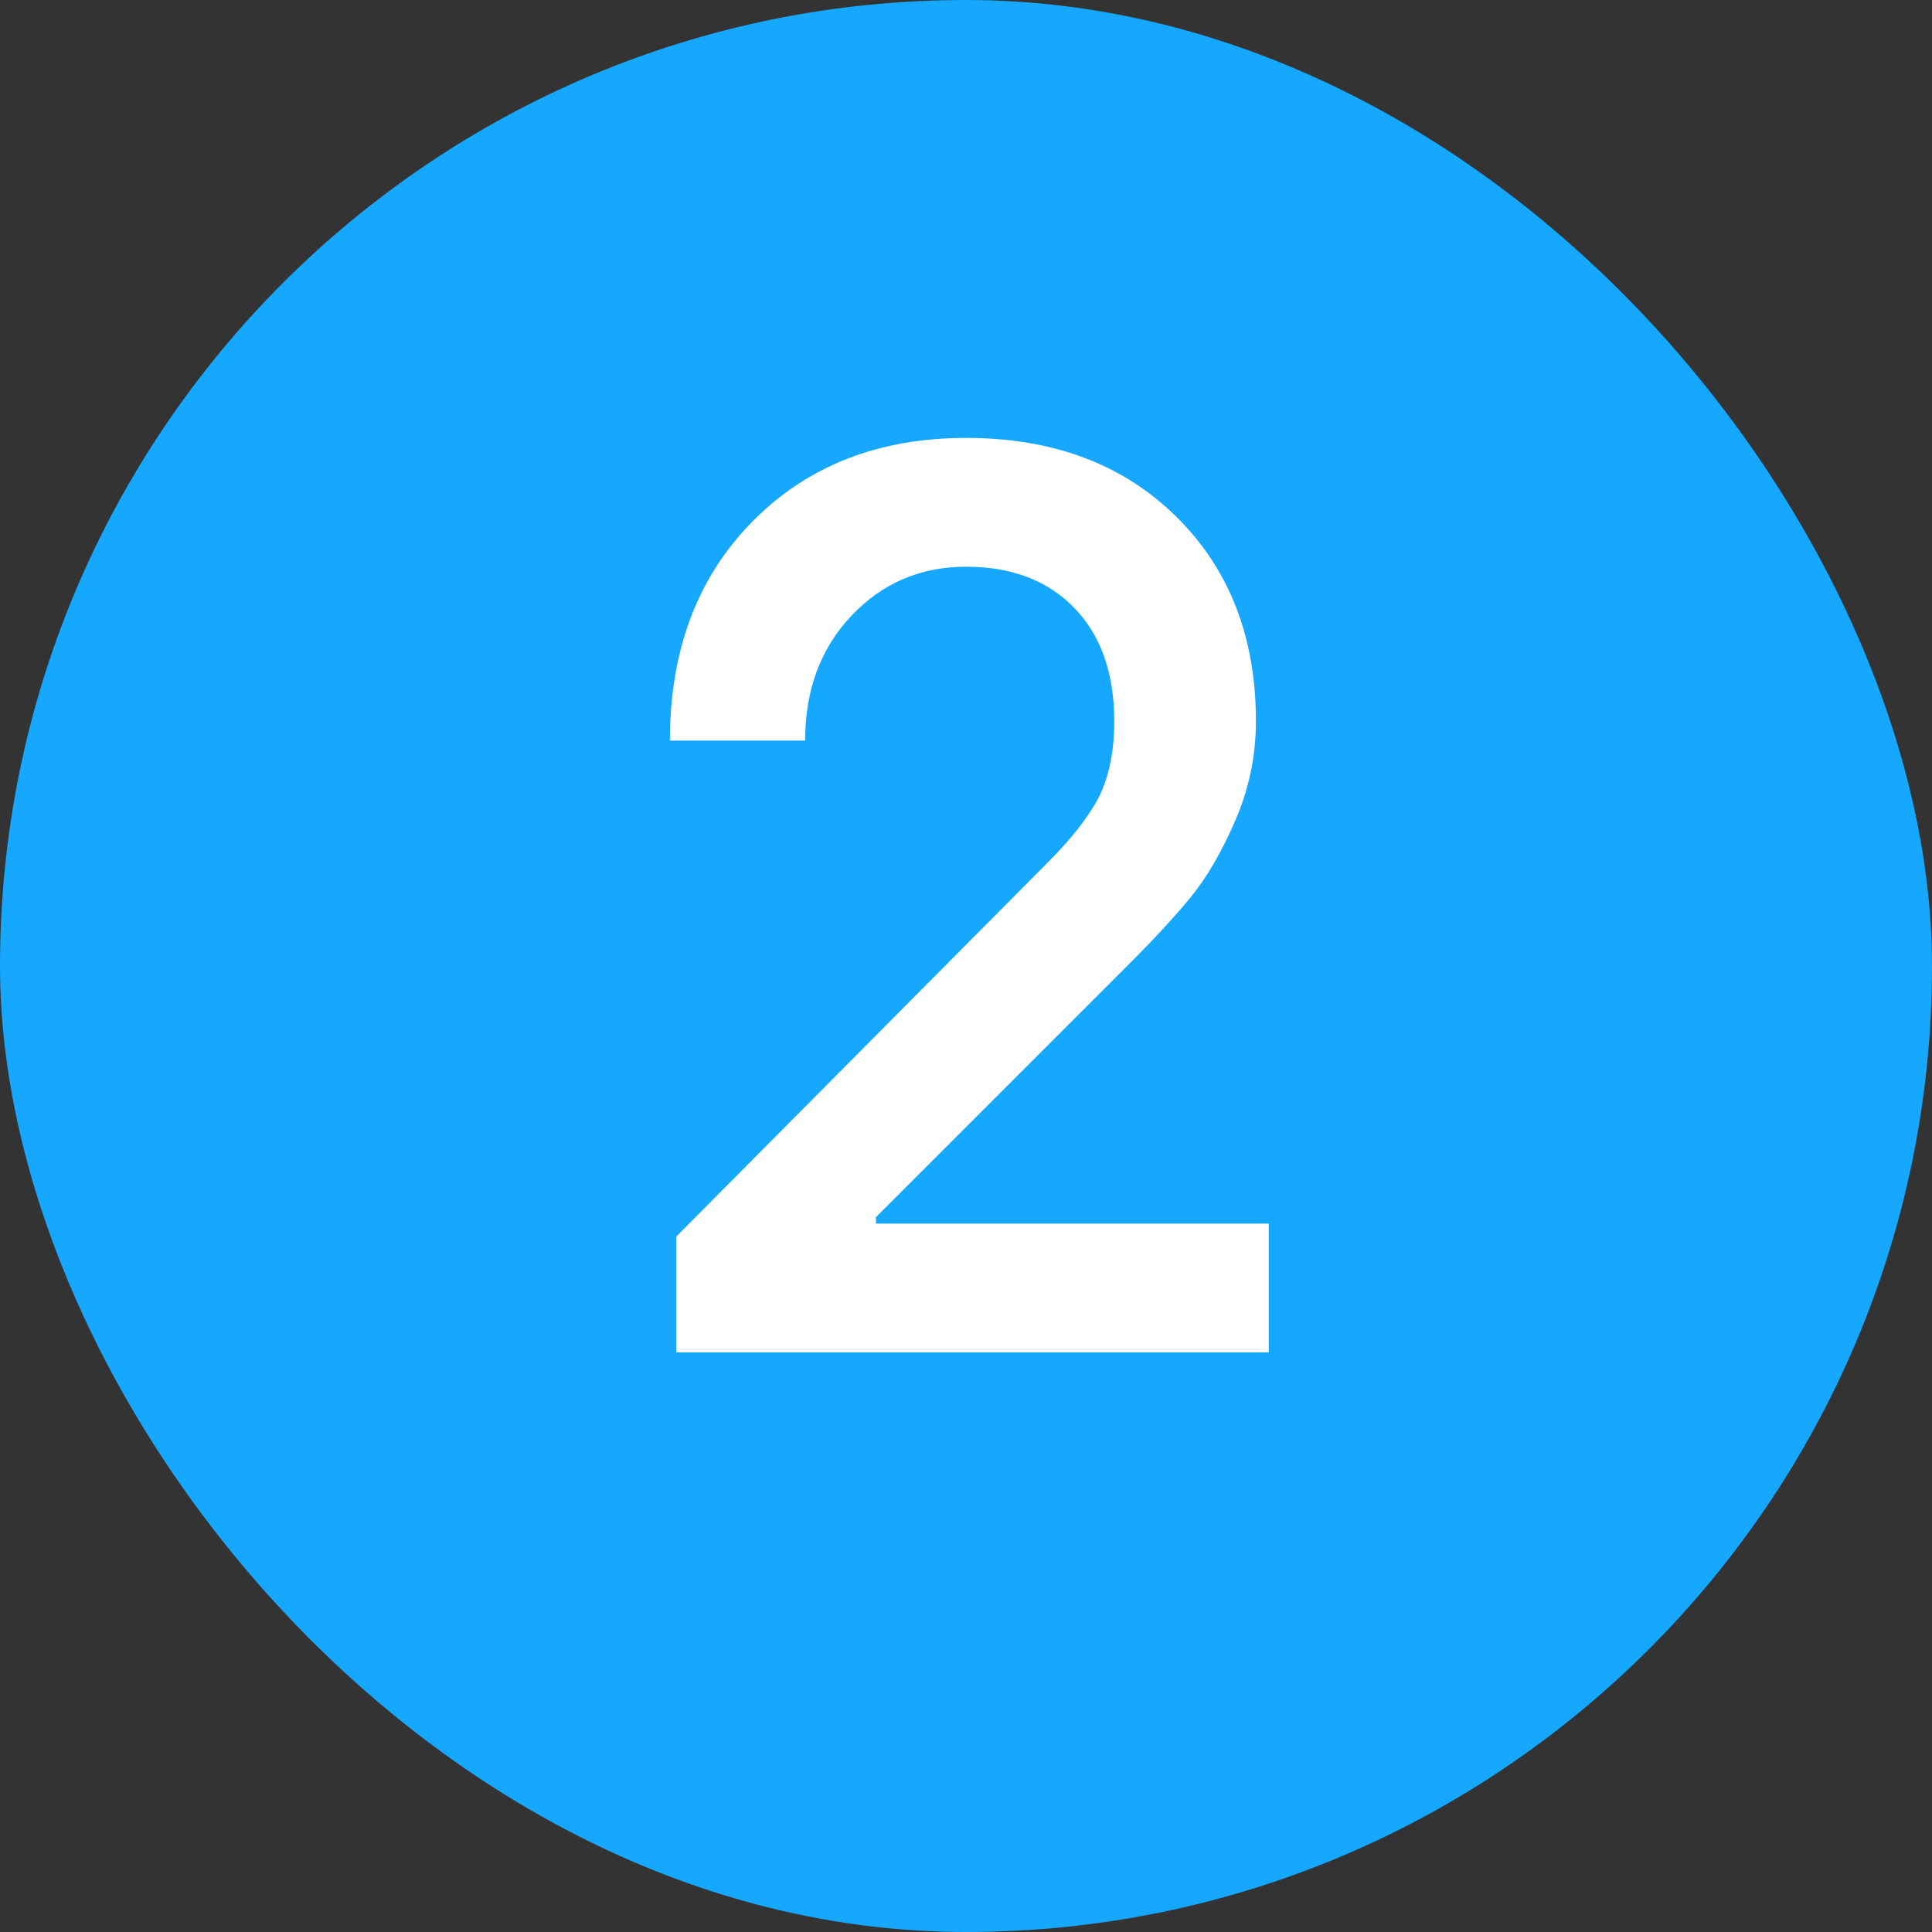 <svg width="60" height="60" viewBox="0 0 60 60" fill="none" xmlns="http://www.w3.org/2000/svg">
<rect x="0" y="0" width="60" height="60" fill="#333333" stroke="none"/>
<rect width="60" height="60" rx="30" fill="#16A7FF"/>
<path d="M21.004 42V38.4L32.524 26.8C33.271 26.053 33.804 25.373 34.124 24.76C34.444 24.12 34.604 23.333 34.604 22.4C34.604 20.907 34.191 19.733 33.364 18.88C32.537 18.027 31.417 17.6 30.004 17.6C28.591 17.6 27.404 18.107 26.444 19.12C25.484 20.133 25.004 21.427 25.004 23H20.804C20.804 20.2 21.657 17.933 23.364 16.2C25.071 14.467 27.284 13.6 30.004 13.6C32.697 13.6 34.871 14.413 36.524 16.04C38.177 17.667 39.004 19.787 39.004 22.4C39.004 23.467 38.791 24.493 38.364 25.48C37.937 26.467 37.471 27.267 36.964 27.88C36.484 28.467 35.831 29.173 35.004 30L27.204 37.8V38H39.404V42H21.004Z" fill="white"/>
</svg>

